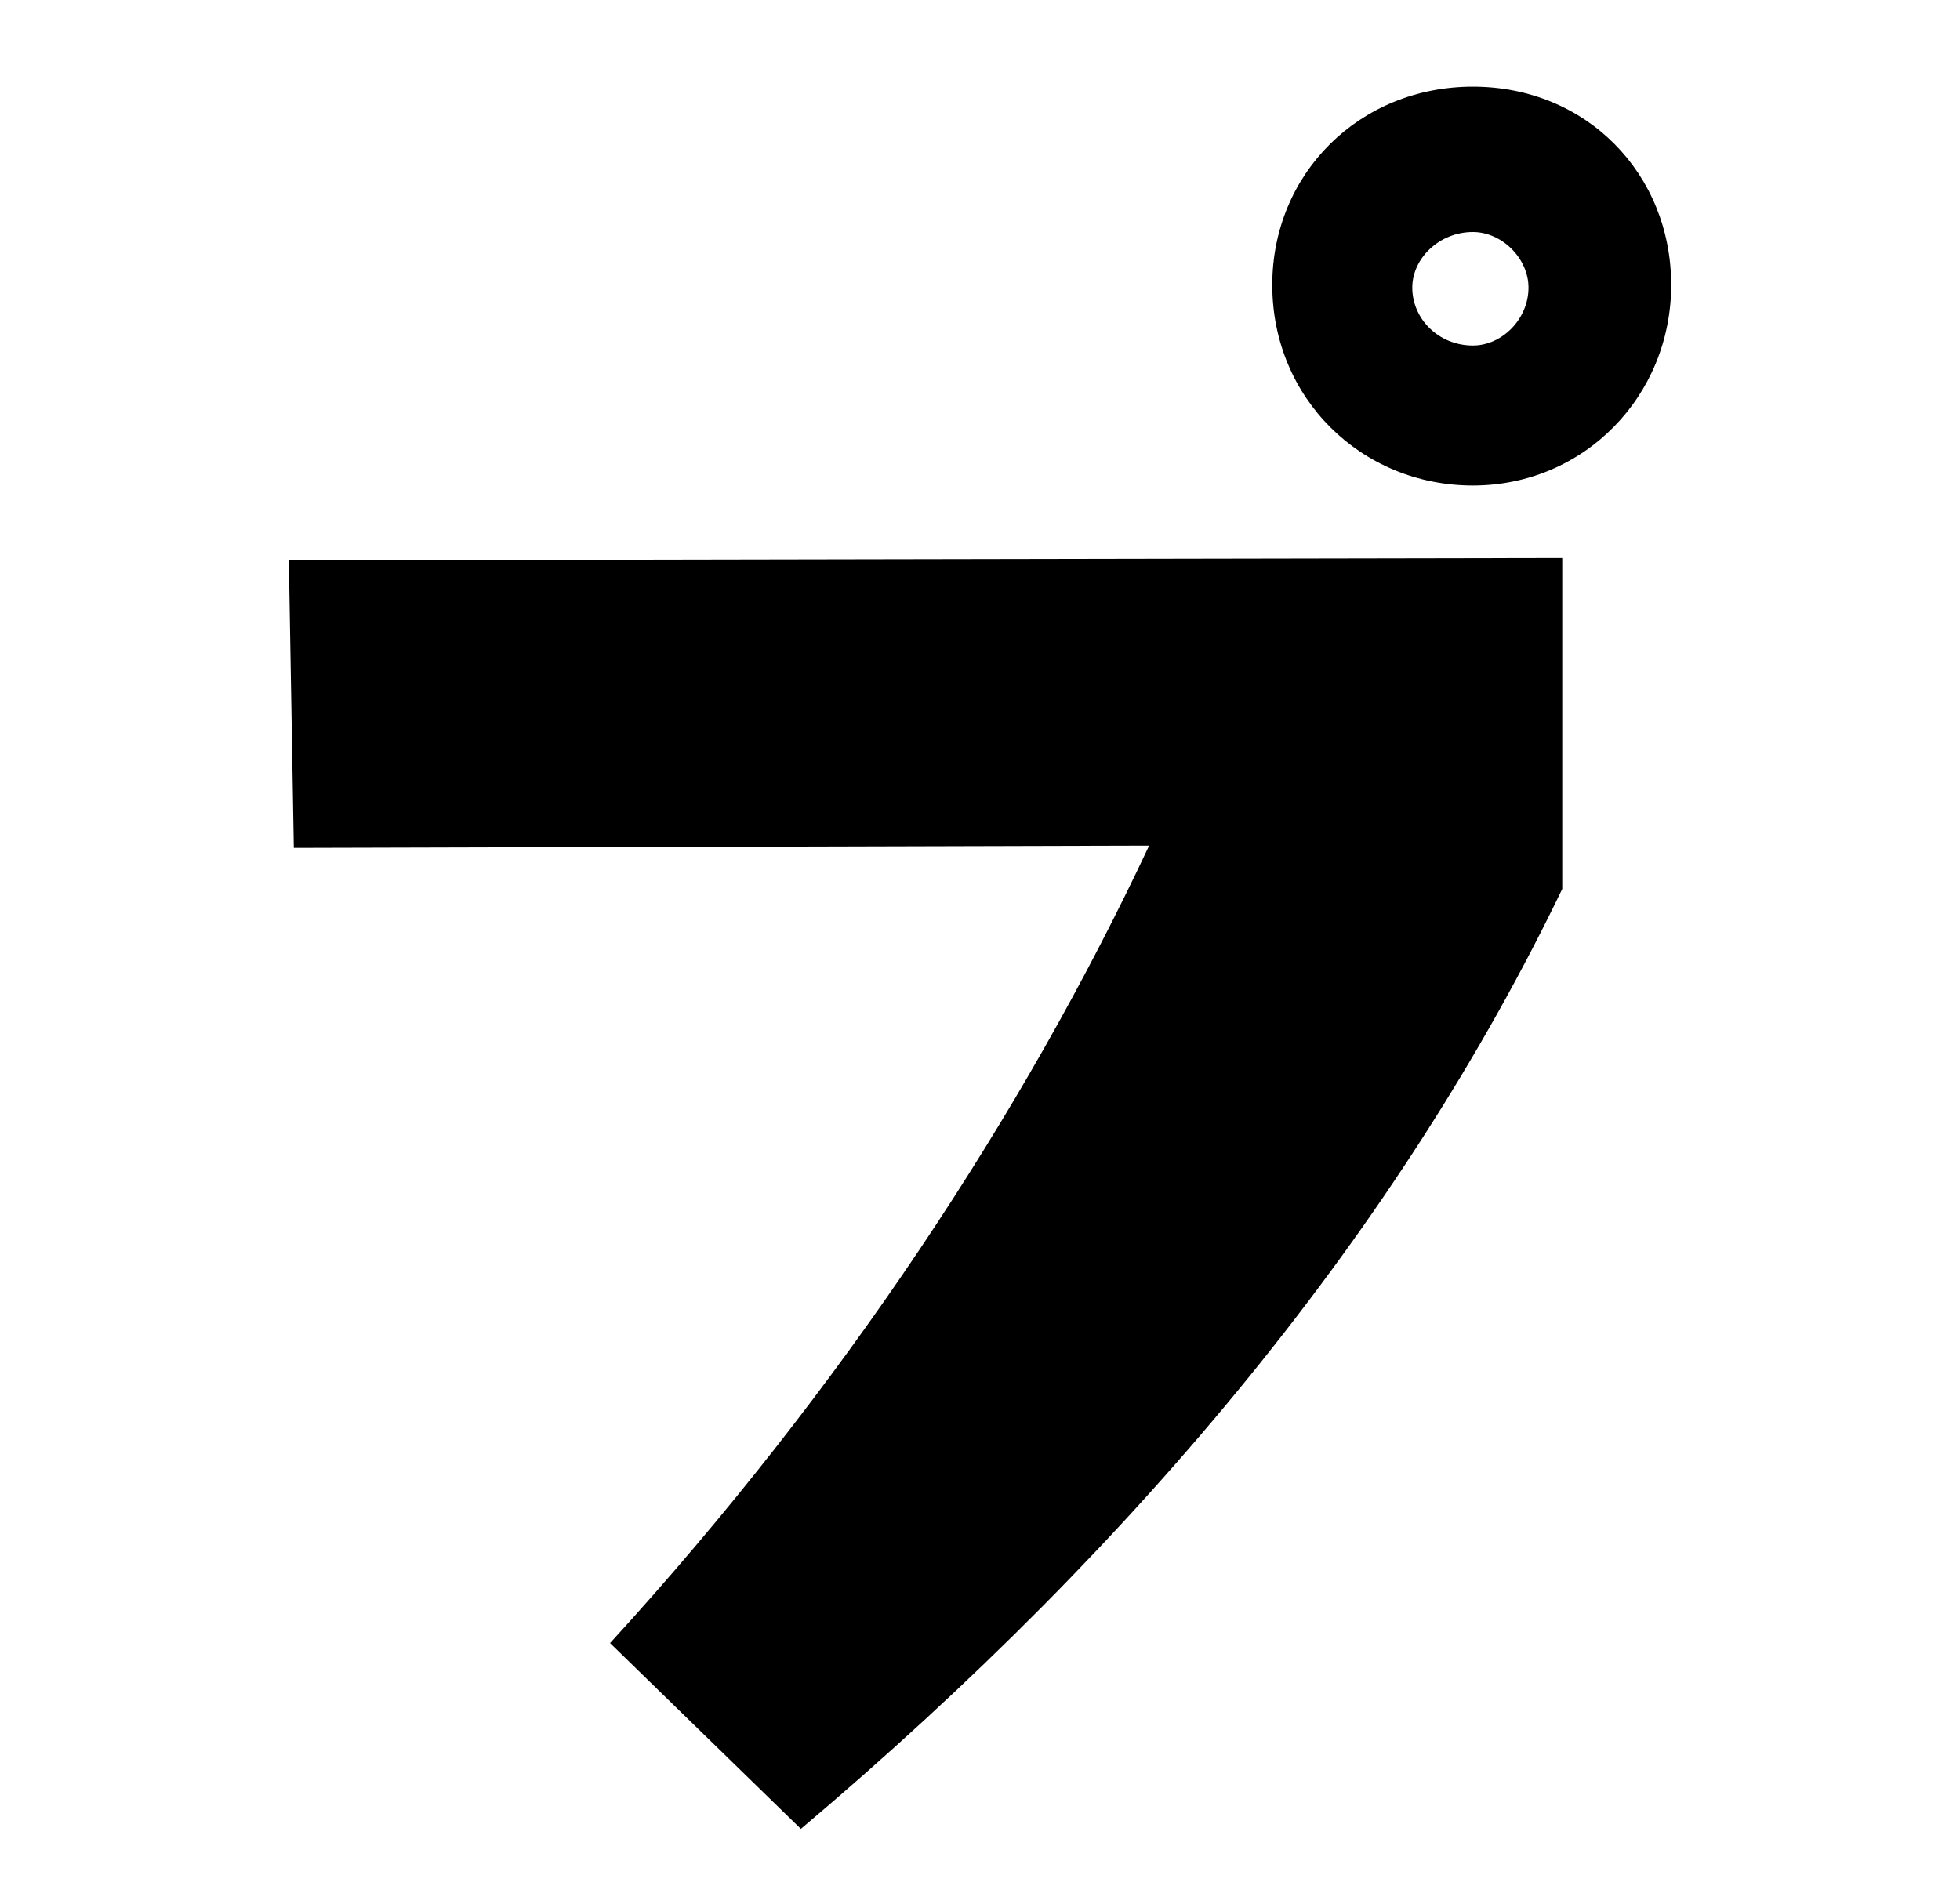 <?xml version="1.0" encoding="UTF-8"?>
<svg id="_レイヤー_66" data-name="レイヤー_66" xmlns="http://www.w3.org/2000/svg" version="1.1" viewBox="0 0 51.1 49.65">
  <!-- Generator: Adobe Illustrator 29.3.1, SVG Export Plug-In . SVG Version: 2.1.0 Build 151)  -->
  <path d="M15.91,42.84c6.05-6.62,10.77-13.8,14.05-20.79l-22.3.06-.13-7.5,33.2-.06v8.63c-4.22,8.76-10.9,16.95-19.85,24.51l-4.98-4.85ZM33.17,7.43c0-2.9,2.27-5.17,5.23-5.17s5.17,2.27,5.17,5.17-2.27,5.23-5.17,5.23-5.23-2.27-5.23-5.23ZM39.85,7.5c0-.76-.69-1.45-1.45-1.45-.88,0-1.58.69-1.58,1.45,0,.82.69,1.51,1.58,1.51.76,0,1.45-.69,1.45-1.51Z"/>
</svg>
